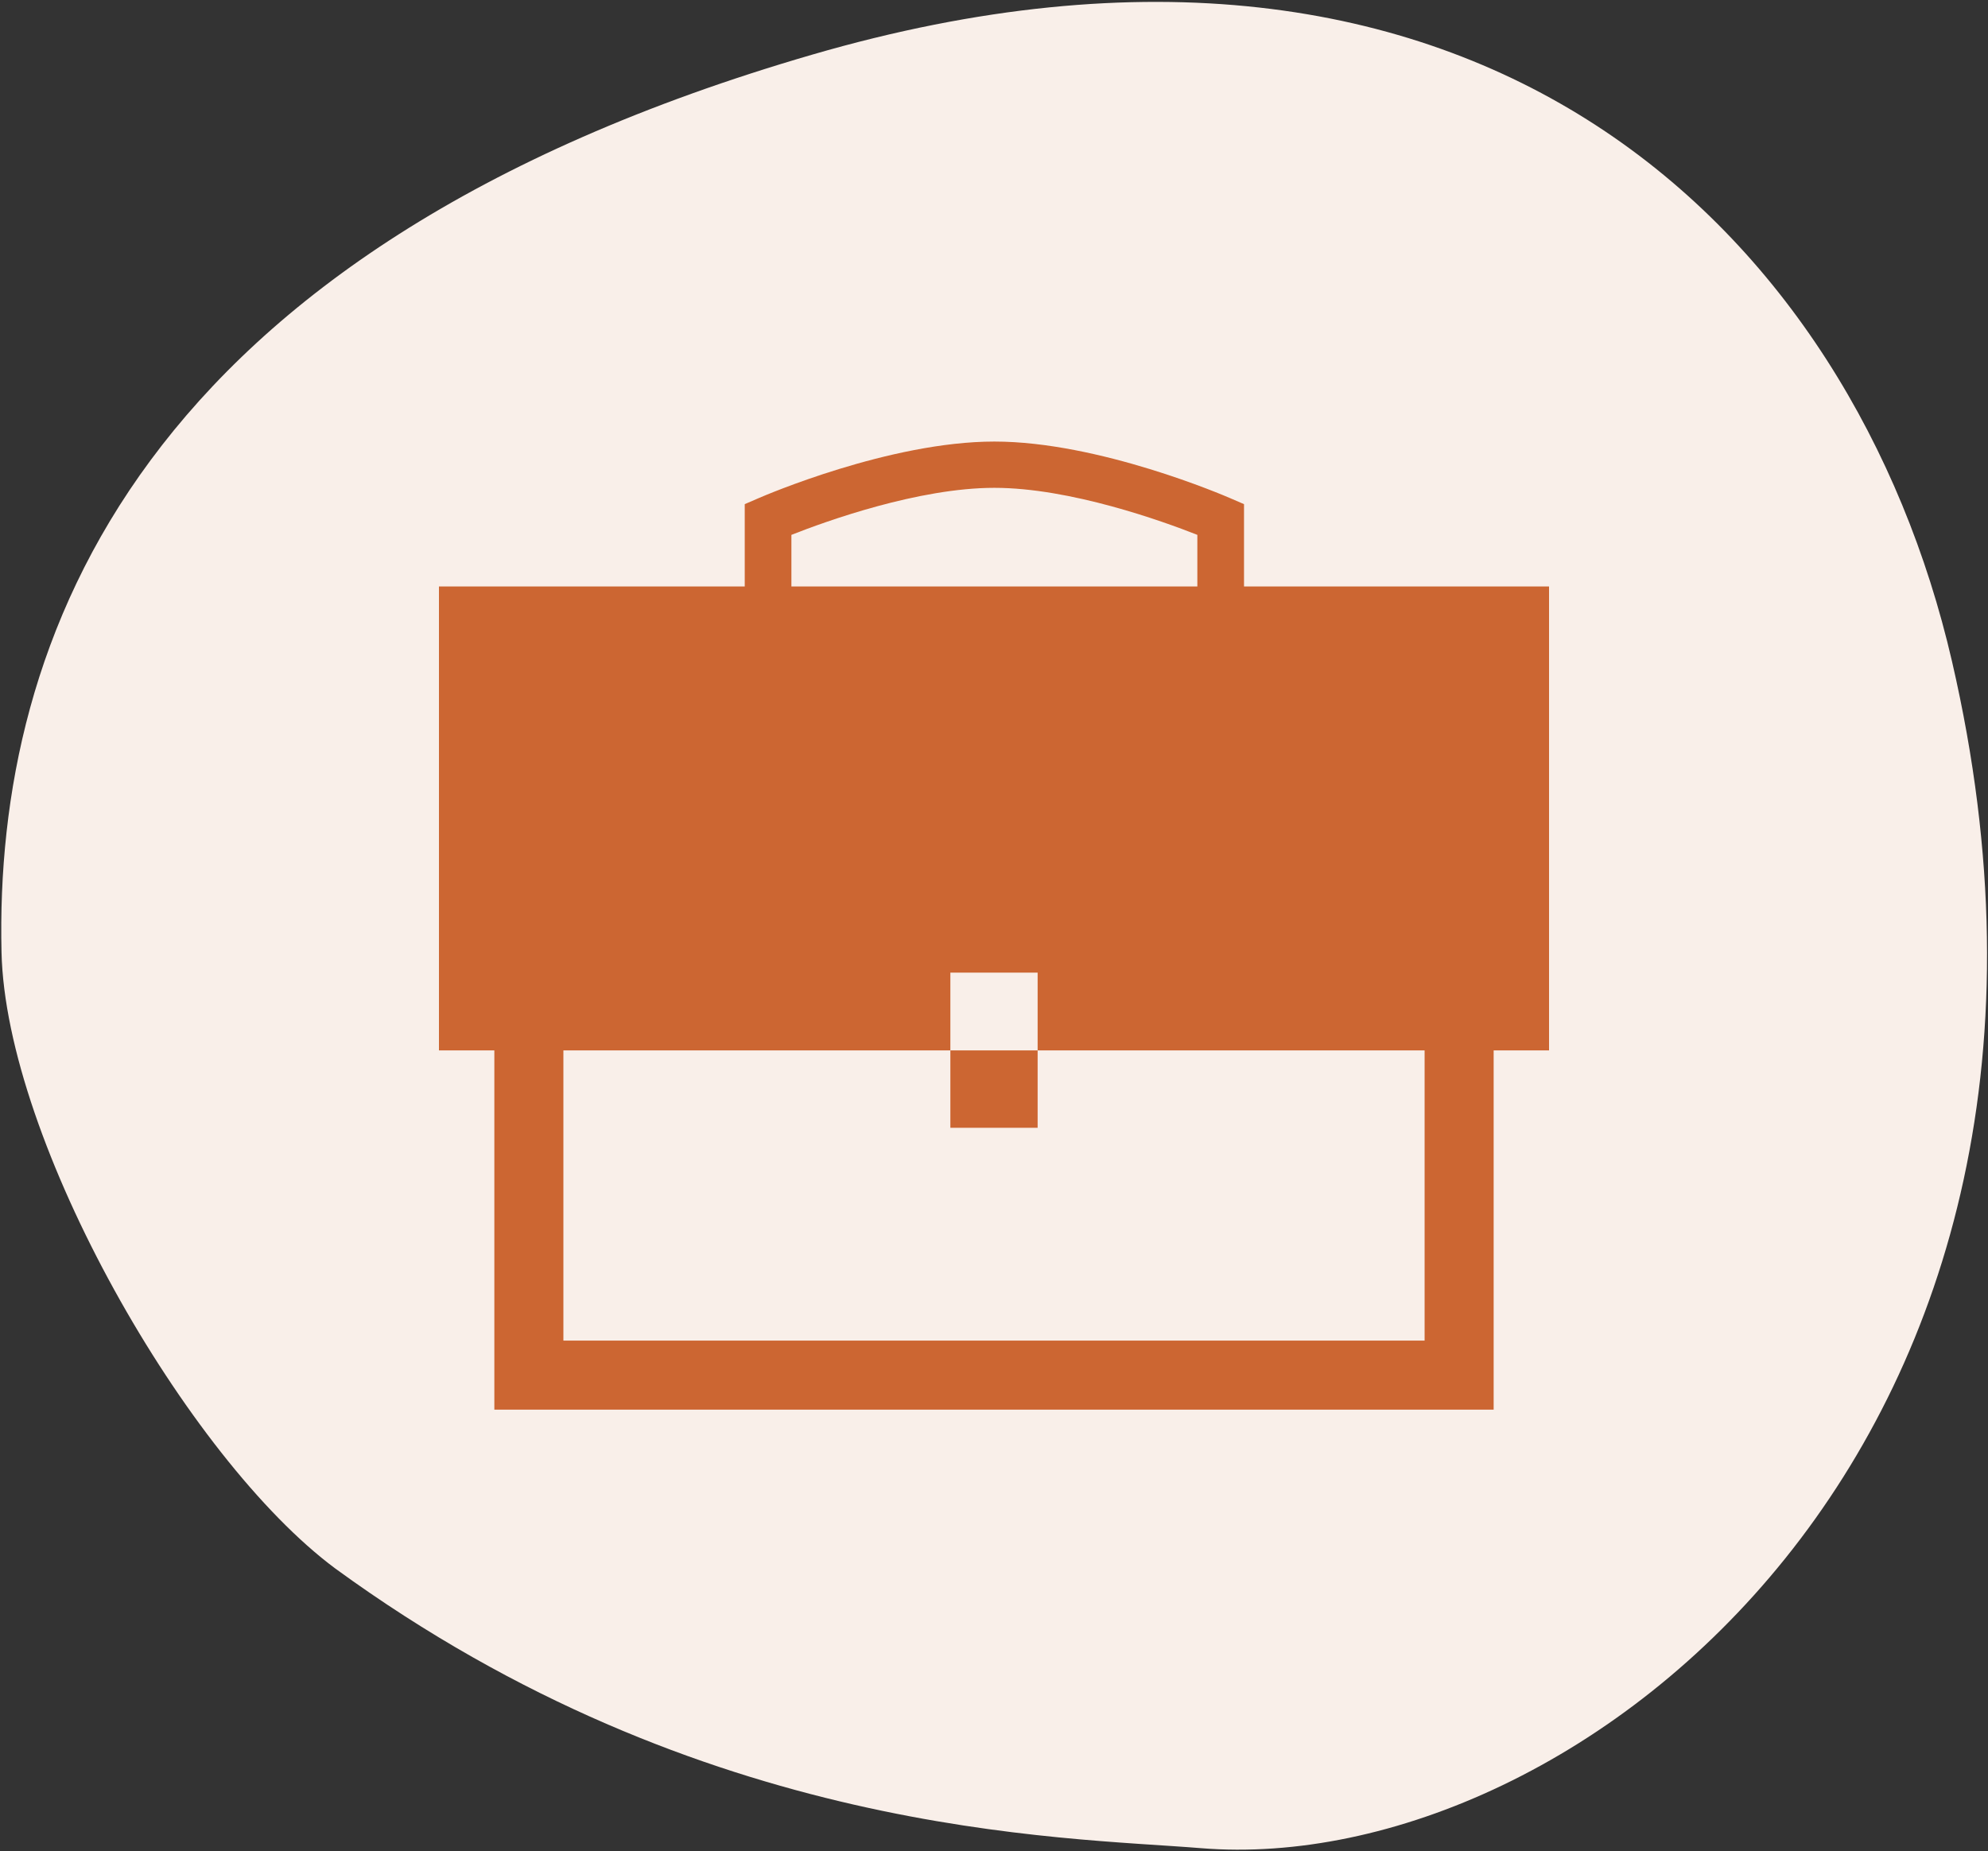 <?xml version="1.0" encoding="UTF-8"?> <svg xmlns="http://www.w3.org/2000/svg" id="Layer_1" data-name="Layer 1" version="1.1" viewBox="0 0 524 488"><rect x="0" y="0" width="524" height="488" fill="#333333" stroke="none"/><defs><style> .cls-1 { fill: #f9efe9; fill-rule: evenodd; isolation: isolate; } .cls-1, .cls-2 { stroke-width: 0px; } .cls-2 { fill: #cc6632; } </style></defs><path class="cls-1" d="M214.1,14.4C35.9,66.2-1.5,168.8.4,251c1.1,49.8,48.8,133.4,88,162.5,97,70.7,191.5,70.7,228.1,73.7,99.5,8.1,245.5-107.7,198-312.9C488.6,62.2,390.5-36.9,214.1,14.4Z"></path><g><path class="cls-2" d="M393.7,371.6H130.3v-147.1h263.4v147.1h0ZM148.5,353.4h227v-110.7h-227v110.7Z"></path><rect class="cls-2" x="250.5" y="276.9" width="23" height="20.4"></rect><polygon class="cls-2" points="115.7 154.6 115.7 276.9 250.5 276.9 250.5 256.4 273.5 256.4 273.5 276.9 408.3 276.9 408.3 154.6 115.7 154.6"></polygon><path class="cls-2" d="M327.7,255.6h-131.4v-122.7l3.7-1.6c1.4-.6,34.5-14.9,62.1-14.9s60.7,14.3,62.1,14.9l3.7,1.6v122.7h-.2ZM208.5,243.4h107.1v-102.4c-9.1-3.6-33.5-12.4-53.5-12.4s-44.4,8.8-53.5,12.4v102.4h-.1Z"></path></g></svg> 